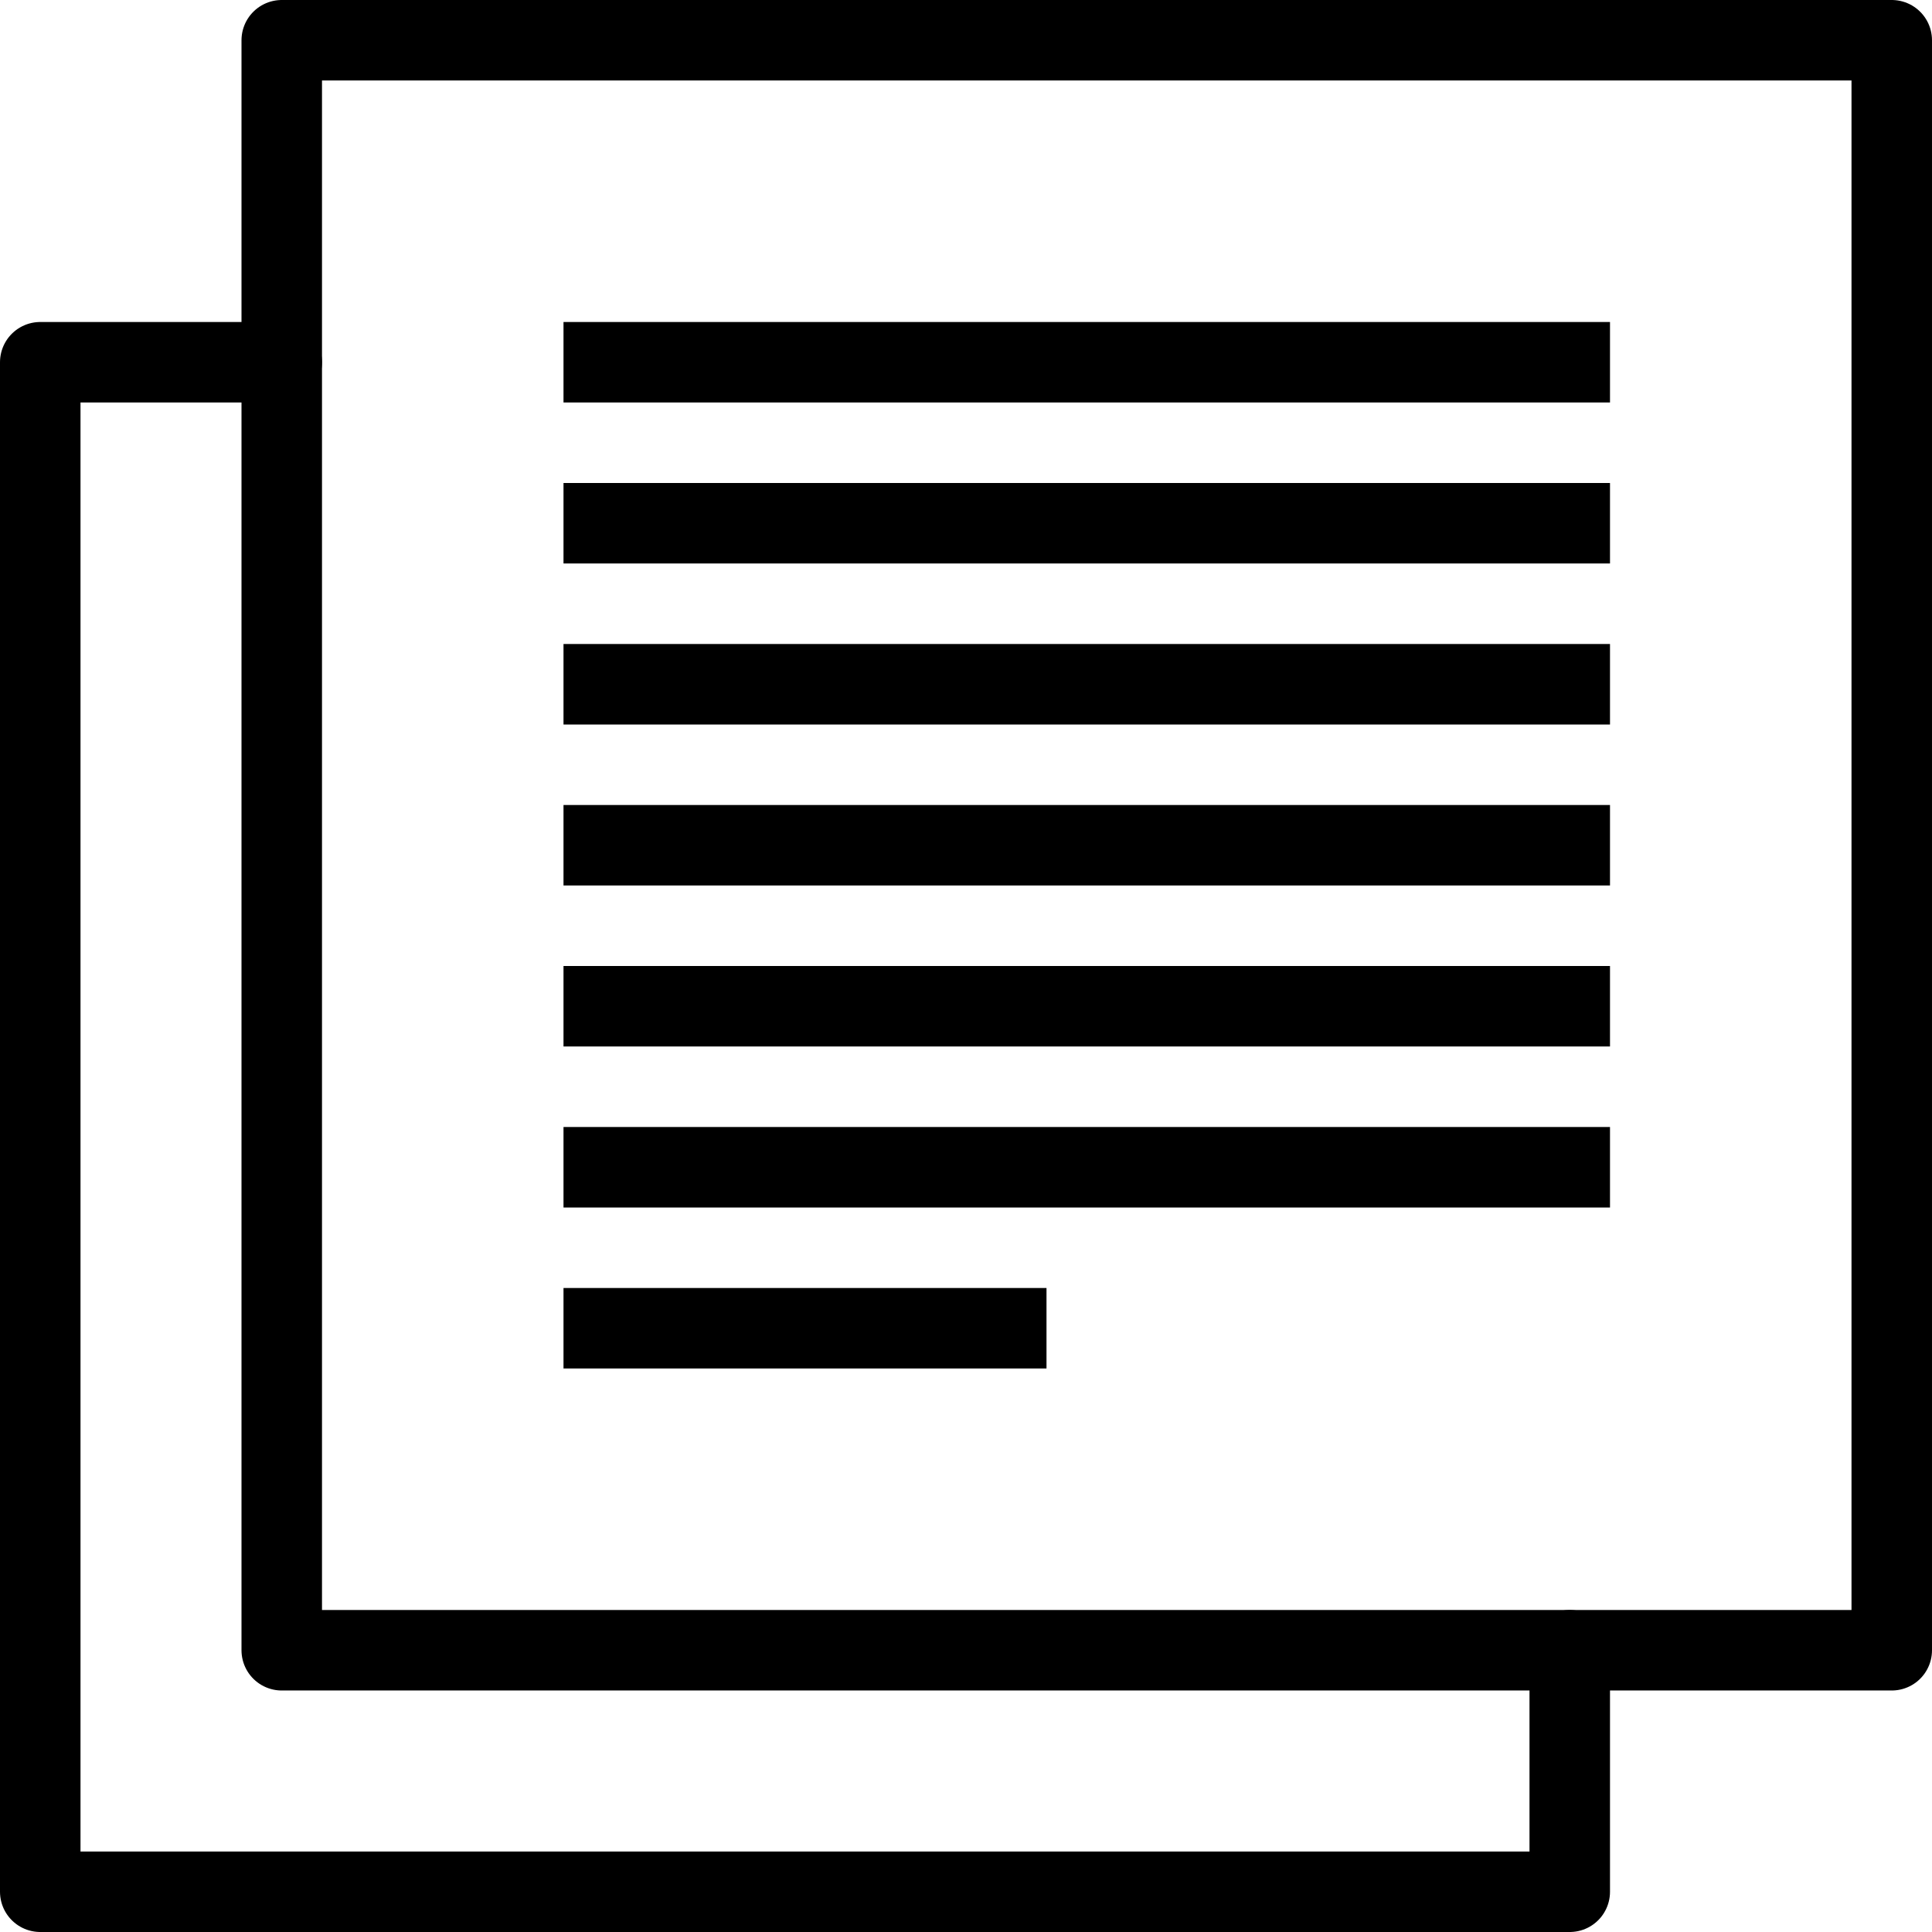 <?xml version="1.0" encoding="utf-8"?>
<!-- Generator: Adobe Illustrator 16.0.3, SVG Export Plug-In . SVG Version: 6.00 Build 0)  -->
<!DOCTYPE svg PUBLIC "-//W3C//DTD SVG 1.1//EN" "http://www.w3.org/Graphics/SVG/1.1/DTD/svg11.dtd">
<svg version="1.1" xmlns="http://www.w3.org/2000/svg" xmlns:xlink="http://www.w3.org/1999/xlink" x="0px" y="0px" width="24px"
	 height="24px" viewBox="0 0 24 24" enable-background="new 0 0 24 24" xml:space="preserve">
<g id="Outline_Icons_1_">
	<g id="Outline_Icons">
		<g>
			
				<rect x="3.5" y="0.5" fill="none" stroke="#000000" stroke-linecap="round" stroke-linejoin="round" stroke-miterlimit="10" width="20" height="20"/>
			<line fill="none" stroke="#000000" stroke-linejoin="round" stroke-miterlimit="10" x1="7" y1="4.5" x2="20" y2="4.5"/>
			<line fill="none" stroke="#000000" stroke-linejoin="round" stroke-miterlimit="10" x1="7" y1="6.5" x2="20" y2="6.5"/>
			<line fill="none" stroke="#000000" stroke-linejoin="round" stroke-miterlimit="10" x1="7" y1="8.5" x2="20" y2="8.5"/>
			<line fill="none" stroke="#000000" stroke-linejoin="round" stroke-miterlimit="10" x1="7" y1="10.5" x2="20" y2="10.5"/>
			<line fill="none" stroke="#000000" stroke-linejoin="round" stroke-miterlimit="10" x1="7" y1="12.5" x2="20" y2="12.5"/>
			<line fill="none" stroke="#000000" stroke-linejoin="round" stroke-miterlimit="10" x1="7" y1="14.5" x2="20" y2="14.5"/>
			<line fill="none" stroke="#000000" stroke-linejoin="round" stroke-miterlimit="10" x1="7" y1="16.5" x2="13" y2="16.5"/>
			<polyline fill="none" stroke="#000000" stroke-linecap="round" stroke-linejoin="round" stroke-miterlimit="10" points="3.5,4.5 
				0.5,4.5 0.5,23.5 19.5,23.5 19.5,20.5 			"/>
		</g>
	</g>
	<g id="New_icons_1_">
	</g>
</g>
<g id="Invisible_Shape">
	<rect fill="none" width="24" height="24"/>
</g>
</svg>
